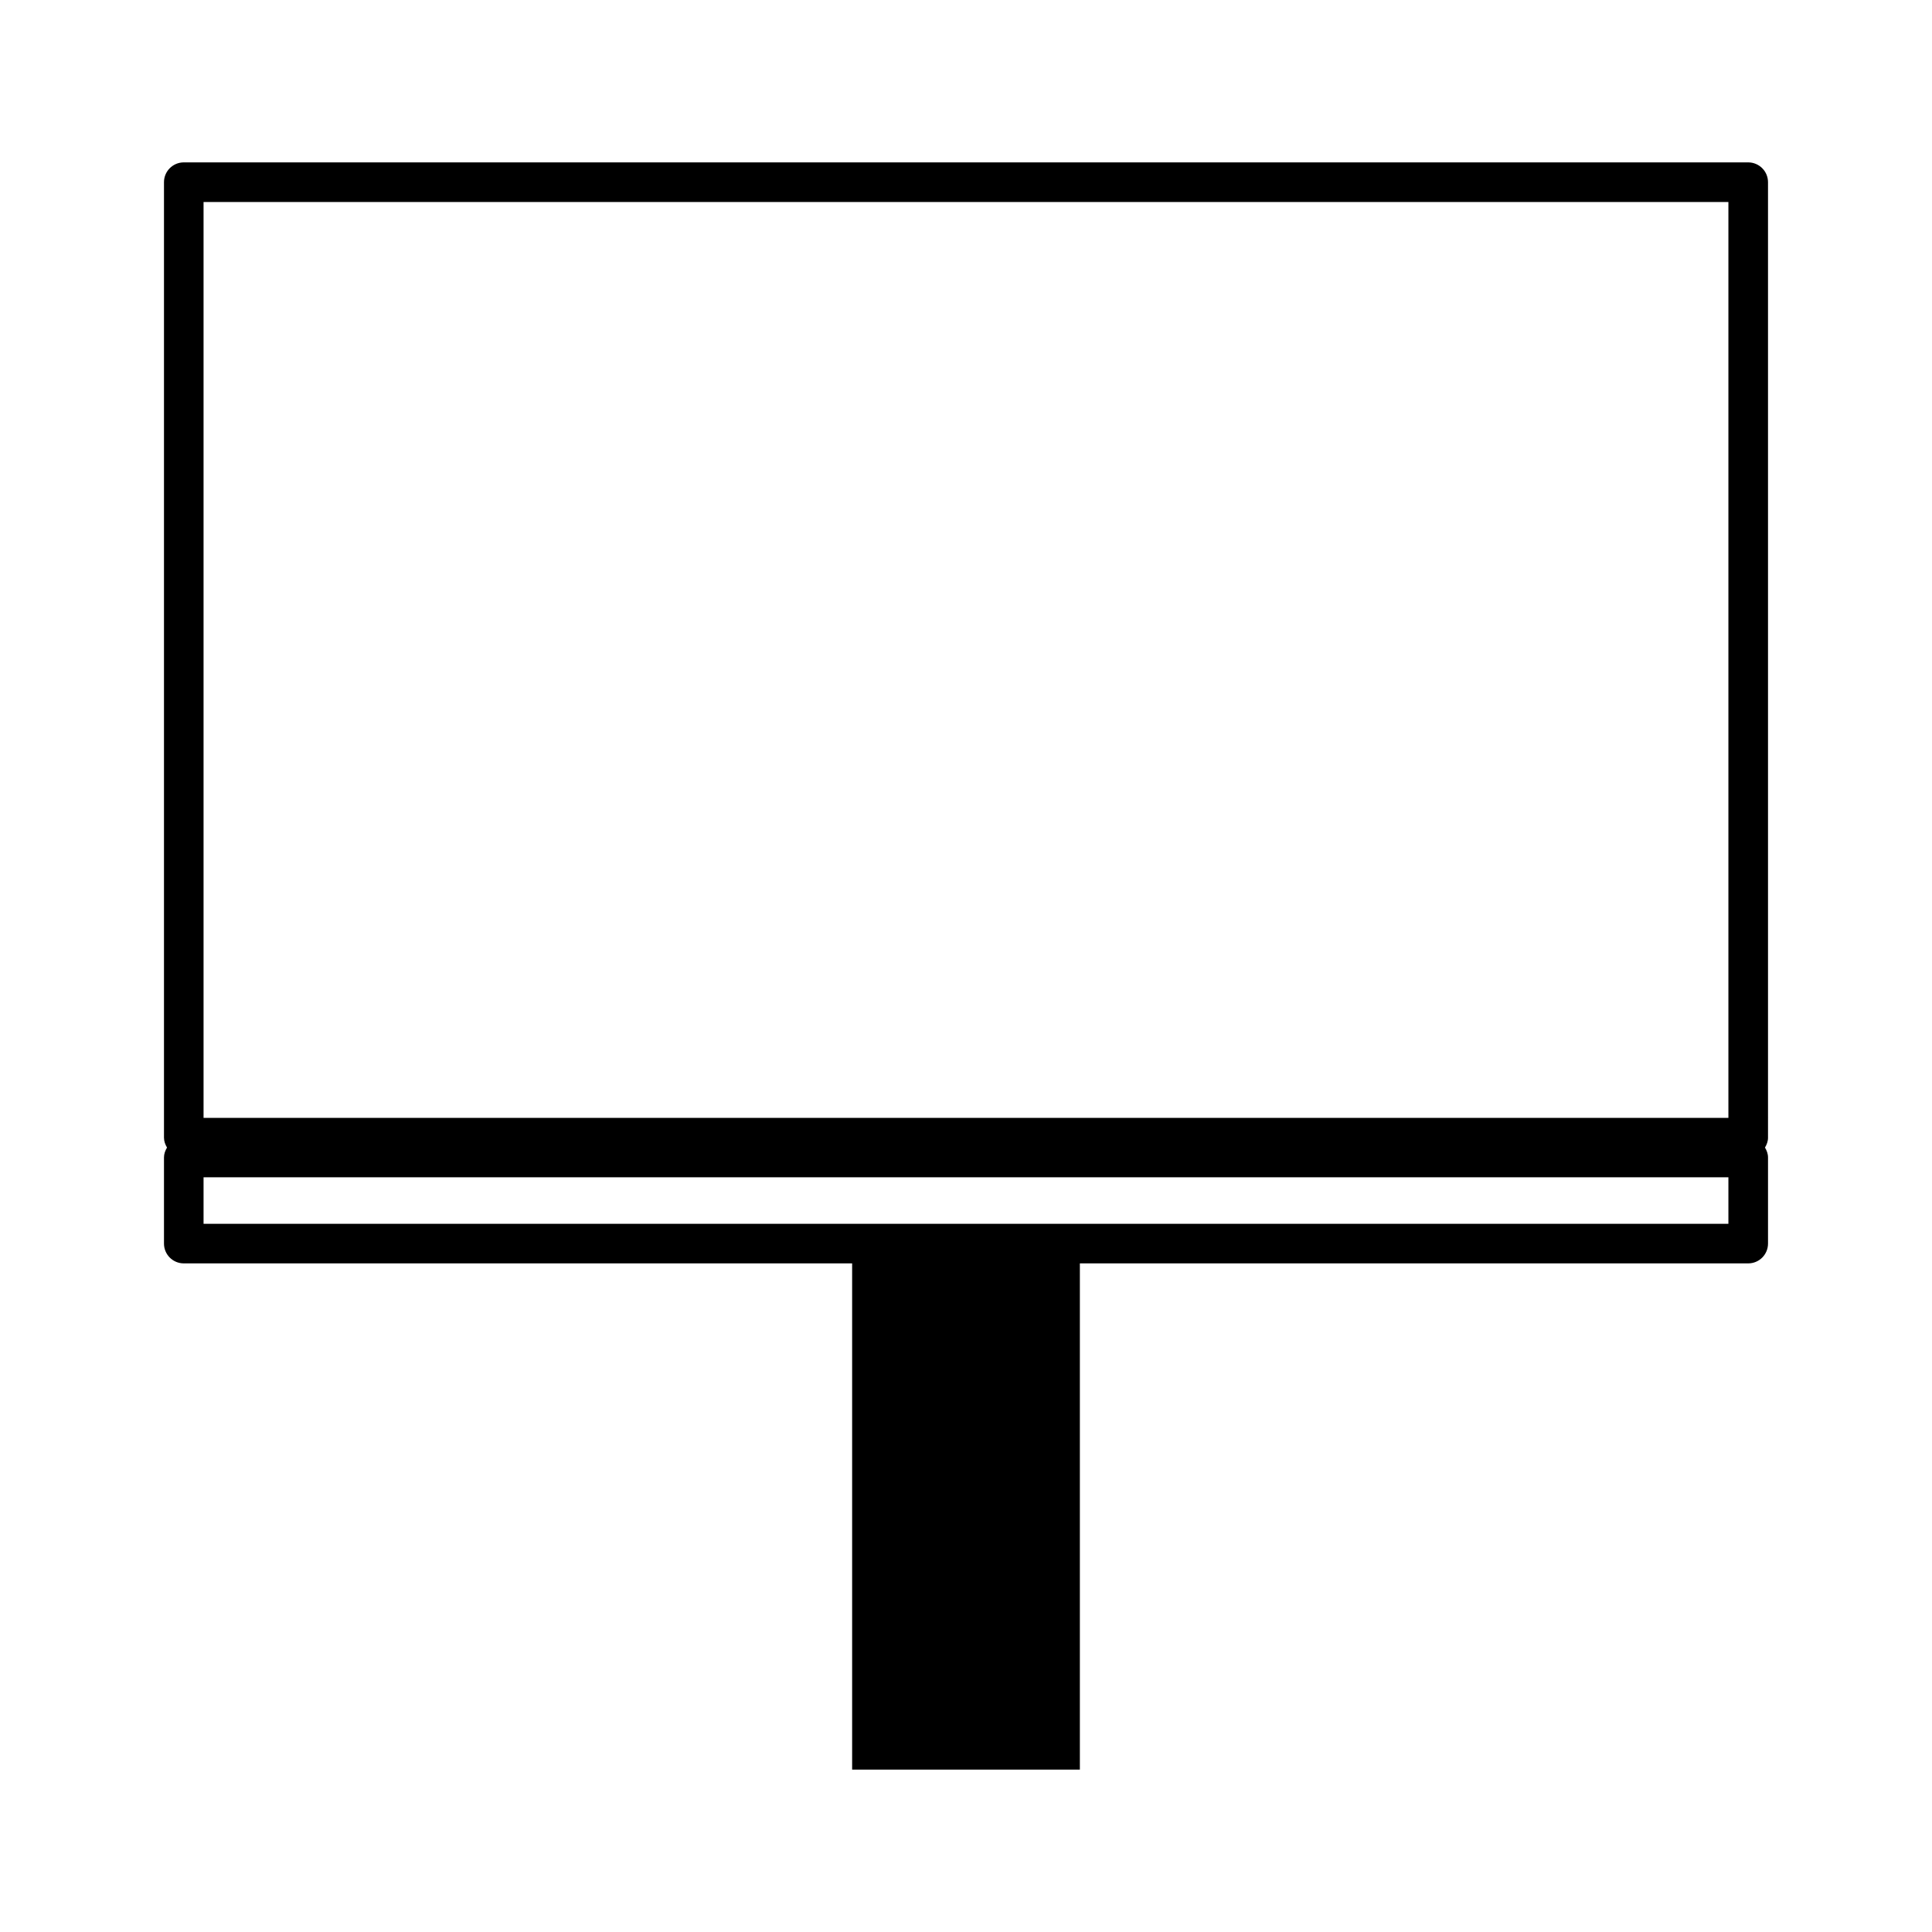 <?xml version="1.0" encoding="UTF-8"?>
<!-- Uploaded to: SVG Repo, www.svgrepo.com, Generator: SVG Repo Mixer Tools -->
<svg fill="#000000" width="800px" height="800px" version="1.1" viewBox="144 144 512 512" xmlns="http://www.w3.org/2000/svg">
 <path d="m612.54 192.28c0-2.898-2.348-5.246-5.246-5.246h-414.59c-2.898 0-5.246 2.352-5.246 5.246v253.21c0 0.98 0.336 1.844 0.805 2.625-0.469 0.781-0.805 1.645-0.805 2.625v22.824c0 2.902 2.352 5.246 5.246 5.246h177.12v134.15h60.352v-134.15h177.12c2.902 0 5.246-2.348 5.246-5.246v-22.824c0-0.98-0.336-1.844-0.805-2.625 0.469-0.781 0.805-1.645 0.805-2.625zm-10.496 276.04h-404.1v-12.328h404.1zm0-28.07h-404.1v-242.71h404.1z"/>
</svg>